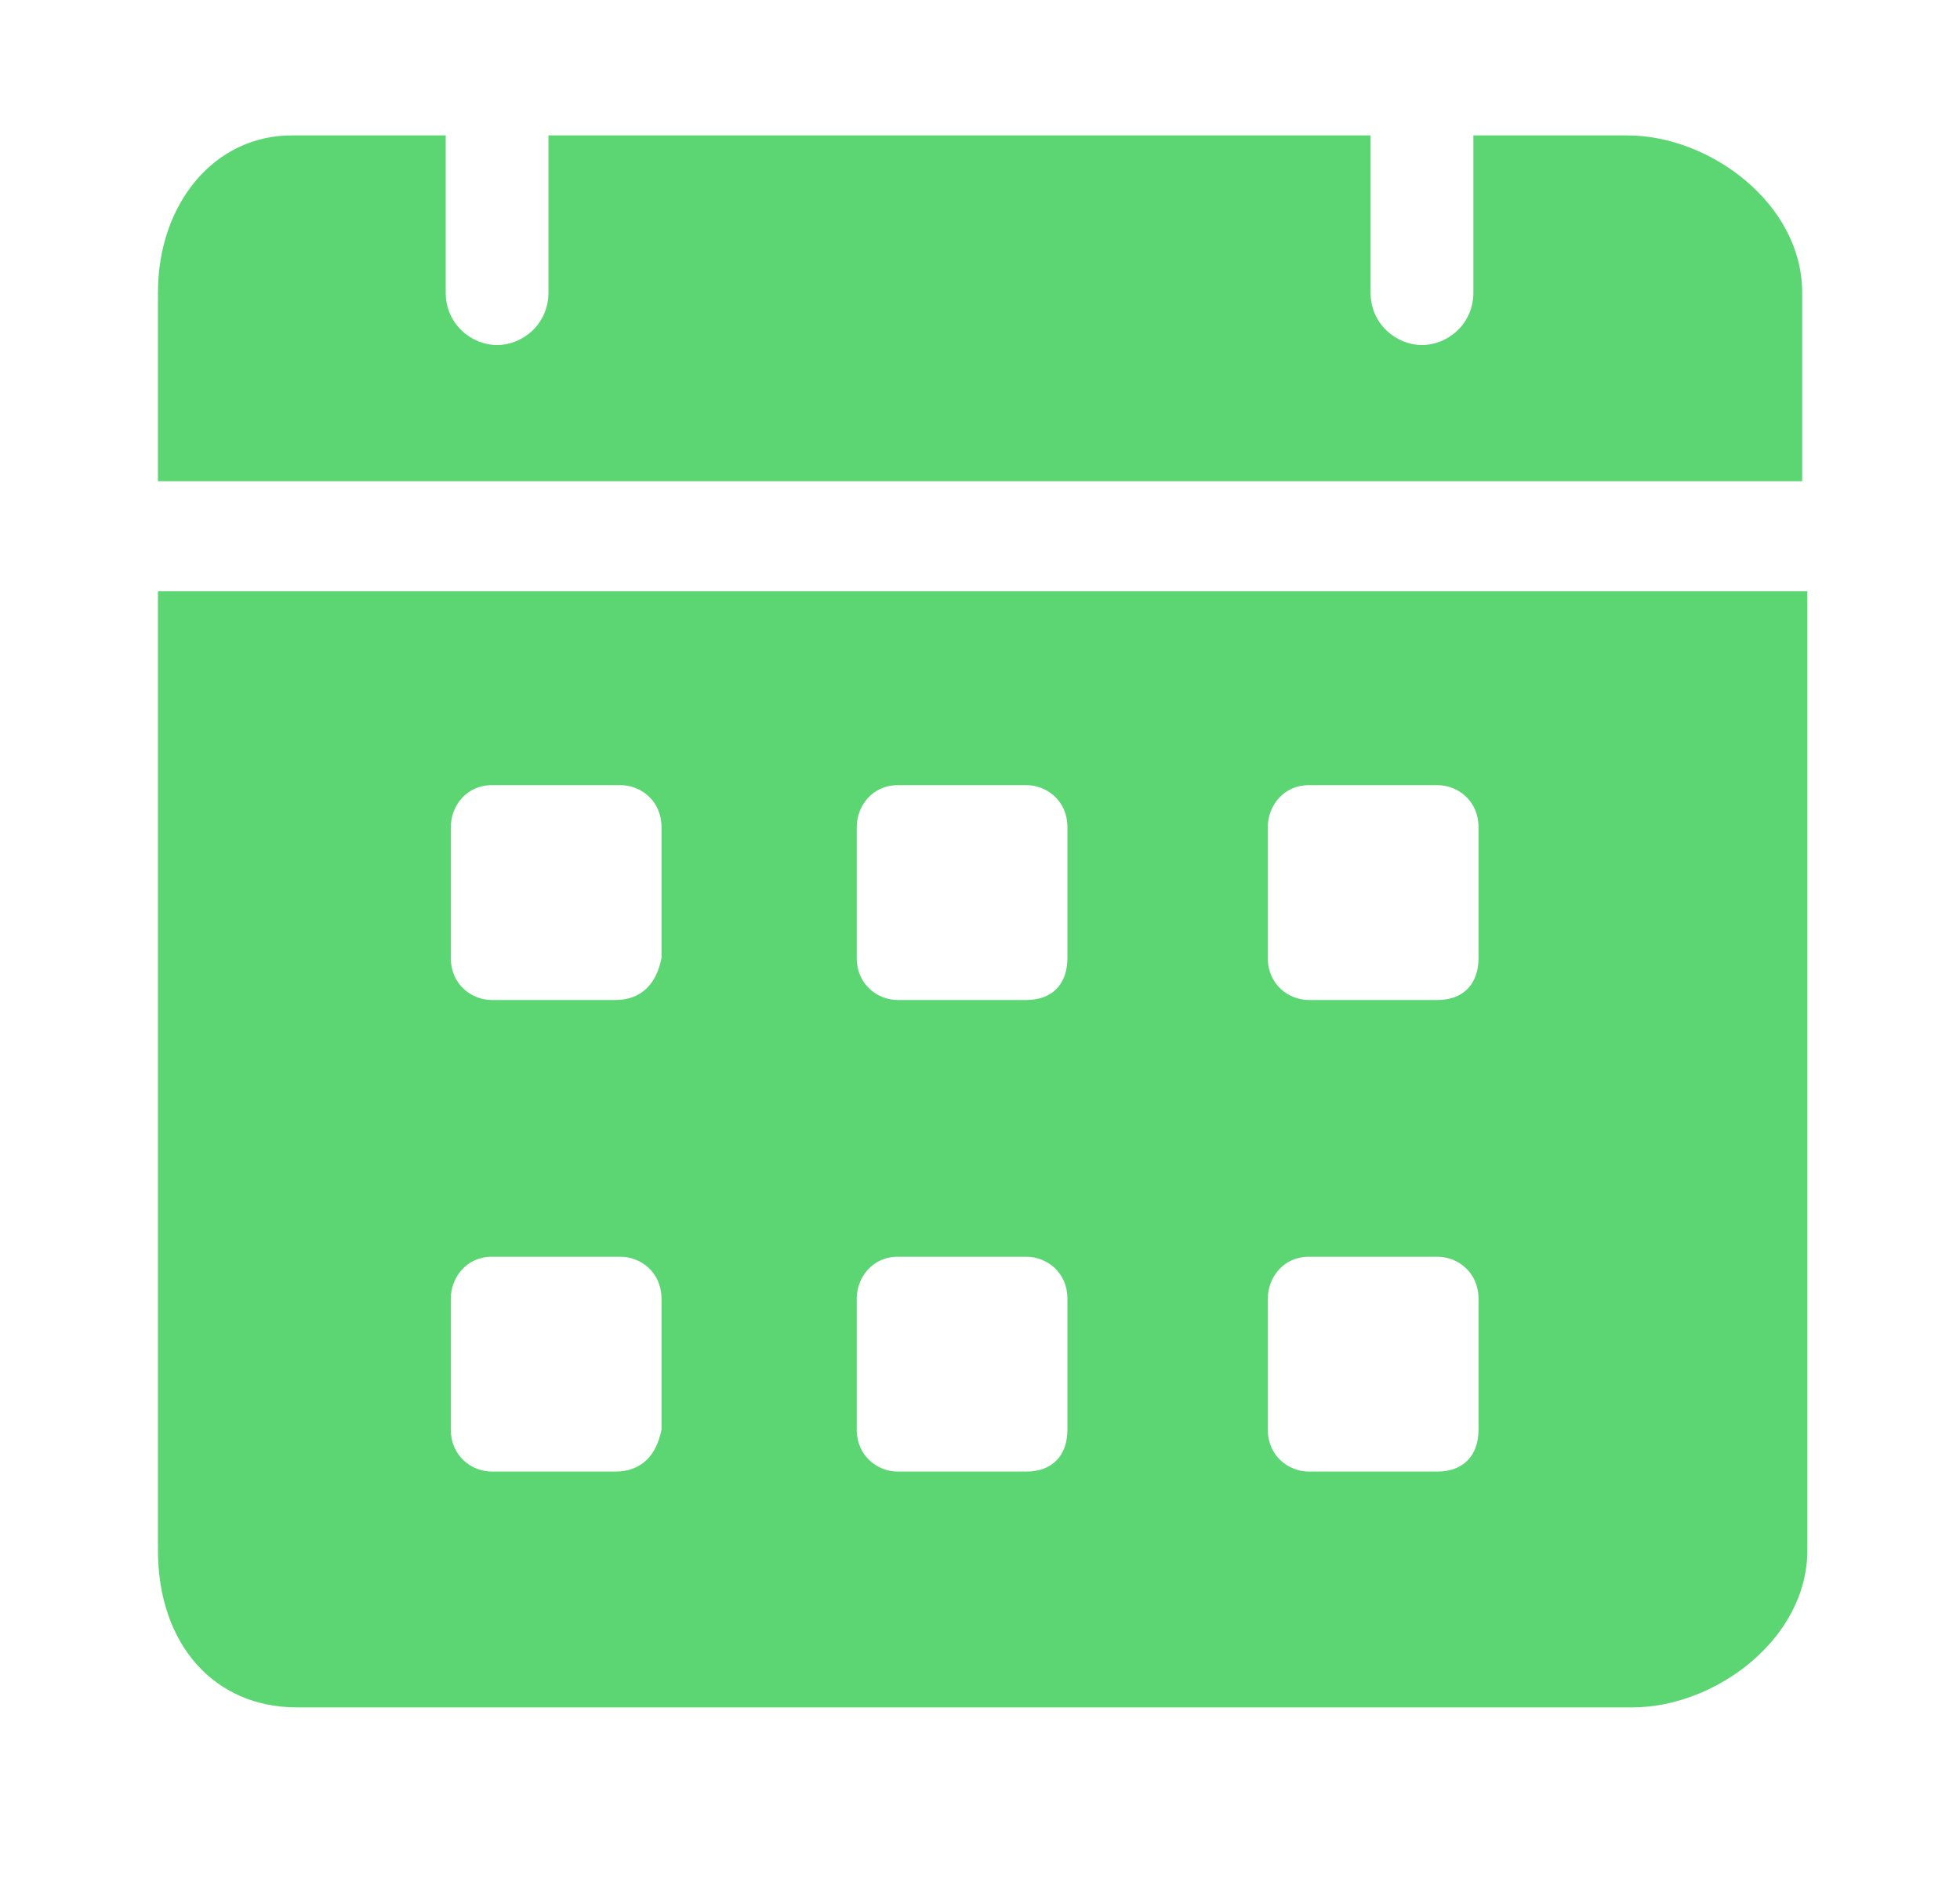 <svg width="50" height="48" viewBox="0 0 50 48" fill="none" xmlns="http://www.w3.org/2000/svg">
<path d="M41.518 3.454H37.586V7.463C37.586 8.265 36.93 8.8 36.275 8.8C35.619 8.8 34.964 8.265 34.964 7.463V3.454H13.991V7.463C13.991 8.265 13.336 8.8 12.681 8.8C12.025 8.8 11.37 8.265 11.37 7.463V3.454H7.437C5.471 3.454 4.029 5.192 4.029 7.463V12.274H45.974V7.463C45.974 5.192 43.615 3.454 41.518 3.454ZM4.029 15.081V39.537C4.029 41.942 5.471 43.546 7.568 43.546H41.649C43.746 43.546 46.106 41.809 46.106 39.537V15.081H4.029ZM15.695 37.532H12.549C12.025 37.532 11.501 37.131 11.501 36.463V33.122C11.501 32.587 11.894 32.053 12.549 32.053H15.826C16.351 32.053 16.875 32.454 16.875 33.122V36.463C16.744 37.131 16.351 37.532 15.695 37.532ZM15.695 25.505H12.549C12.025 25.505 11.501 25.104 11.501 24.436V21.095C11.501 20.56 11.894 20.025 12.549 20.025H15.826C16.351 20.025 16.875 20.426 16.875 21.095V24.436C16.744 25.104 16.351 25.505 15.695 25.505ZM26.182 37.532H22.905C22.38 37.532 21.856 37.131 21.856 36.463V33.122C21.856 32.587 22.249 32.053 22.905 32.053H26.182C26.706 32.053 27.23 32.454 27.23 33.122V36.463C27.23 37.131 26.837 37.532 26.182 37.532ZM26.182 25.505H22.905C22.38 25.505 21.856 25.104 21.856 24.436V21.095C21.856 20.56 22.249 20.025 22.905 20.025H26.182C26.706 20.025 27.23 20.426 27.23 21.095V24.436C27.23 25.104 26.837 25.505 26.182 25.505ZM36.668 37.532H33.391C32.867 37.532 32.342 37.131 32.342 36.463V33.122C32.342 32.587 32.736 32.053 33.391 32.053H36.668C37.192 32.053 37.717 32.454 37.717 33.122V36.463C37.717 37.131 37.323 37.532 36.668 37.532ZM36.668 25.505H33.391C32.867 25.505 32.342 25.104 32.342 24.436V21.095C32.342 20.56 32.736 20.025 33.391 20.025H36.668C37.192 20.025 37.717 20.426 37.717 21.095V24.436C37.717 25.104 37.323 25.505 36.668 25.505Z" fill="#5CD672"/>
</svg>

